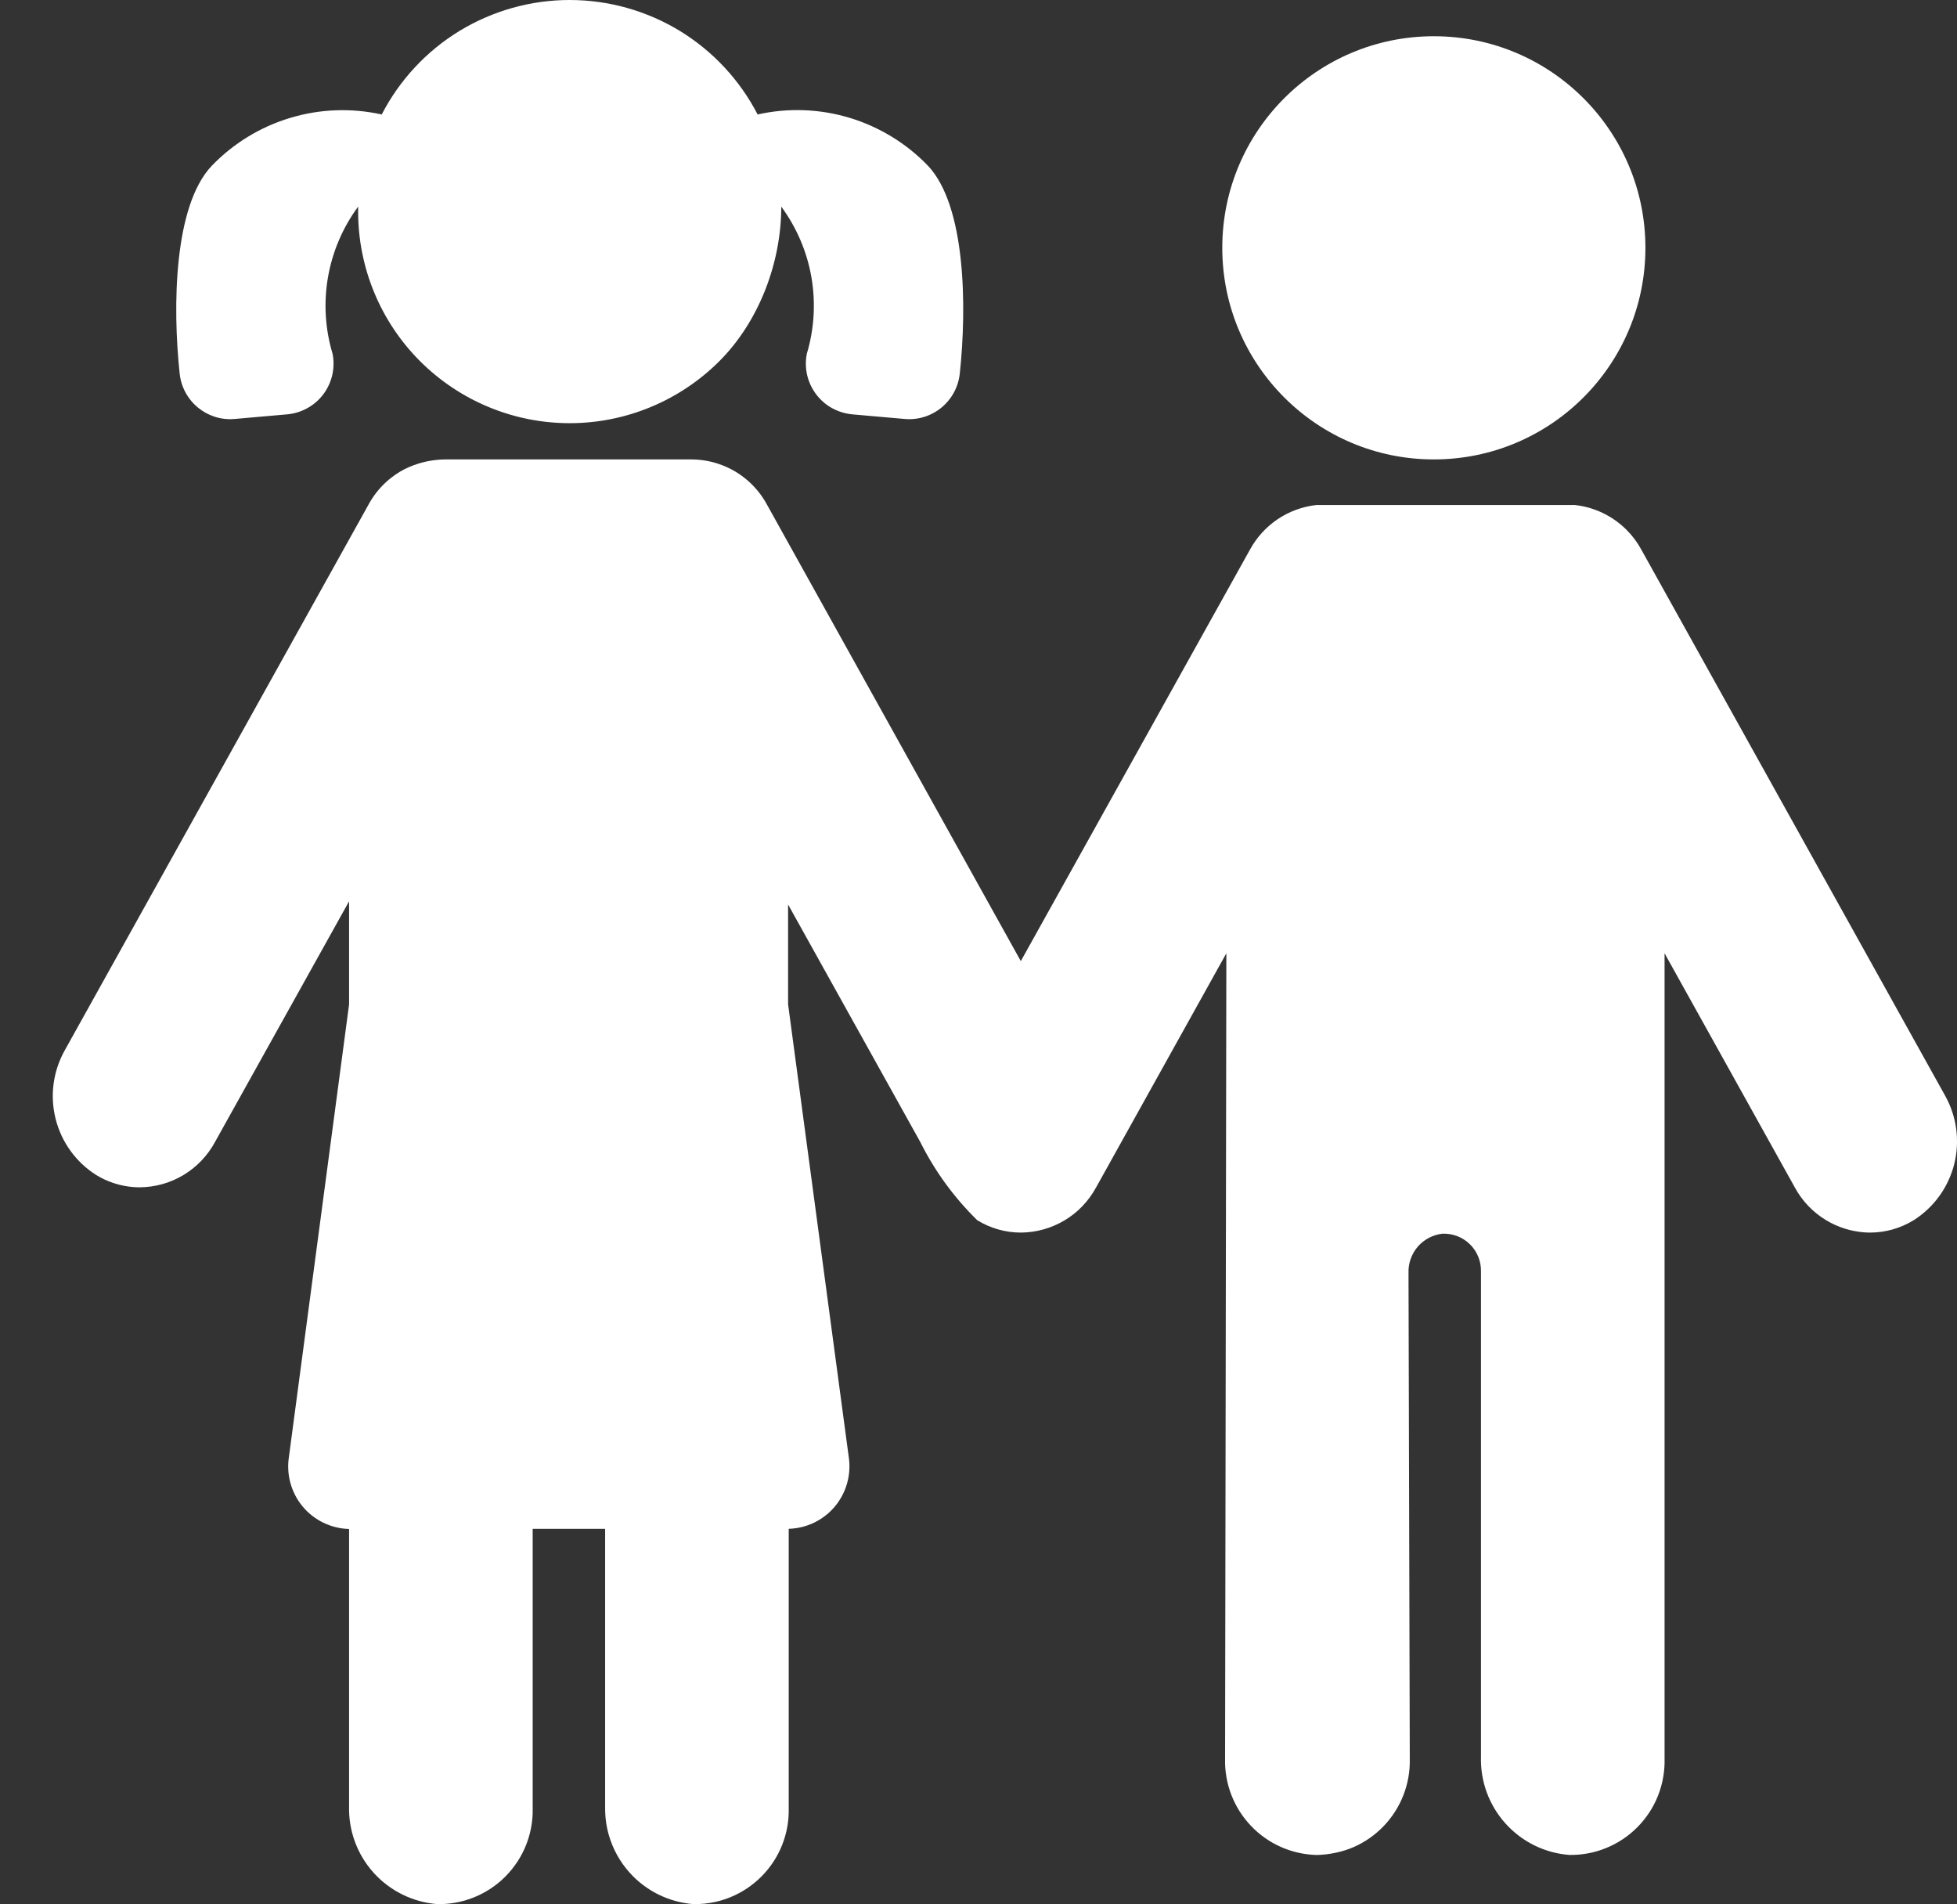 <svg width="37" height="36" viewBox="0 0 37 36" fill="none" xmlns="http://www.w3.org/2000/svg">
<rect x="0" y="0" width="37" height="36" fill="#333333" stroke="none"/>
<path d="M5.429 7.833L4.439 7.92C4.308 7.932 4.178 7.917 4.056 7.877C3.943 7.84 3.836 7.782 3.743 7.705C3.548 7.545 3.424 7.315 3.397 7.064C3.261 5.795 3.285 3.893 4.002 3.136C4.41 2.712 4.919 2.4 5.482 2.23C6.045 2.059 6.642 2.037 7.217 2.164C7.554 1.512 8.063 0.965 8.69 0.583C9.317 0.202 10.037 0 10.77 0C11.504 0 12.224 0.202 12.851 0.583C13.477 0.965 13.987 1.512 14.324 2.164C14.899 2.035 15.498 2.057 16.062 2.227C16.626 2.398 17.138 2.71 17.546 3.135C18.259 3.892 18.282 5.794 18.146 7.063C18.119 7.315 17.994 7.545 17.8 7.705C17.604 7.866 17.354 7.943 17.103 7.92L16.113 7.833C16.029 7.825 15.946 7.806 15.867 7.777C15.82 7.76 15.774 7.739 15.73 7.715C15.612 7.649 15.51 7.56 15.429 7.452C15.348 7.344 15.29 7.22 15.26 7.089C15.23 6.957 15.228 6.821 15.254 6.688C15.322 6.462 15.364 6.229 15.38 5.995C15.397 5.744 15.384 5.49 15.341 5.24C15.257 4.758 15.062 4.301 14.771 3.906C14.771 4.967 14.35 6.078 13.6 6.828C12.849 7.578 11.832 8 10.771 8C9.71 8 8.693 7.578 7.942 6.828C7.192 6.078 6.771 5.06 6.771 4V3.906C6.48 4.301 6.285 4.758 6.201 5.24C6.117 5.723 6.147 6.219 6.288 6.688C6.314 6.821 6.312 6.957 6.282 7.089C6.252 7.22 6.195 7.344 6.114 7.452C6.033 7.56 5.93 7.65 5.812 7.715C5.694 7.781 5.563 7.821 5.429 7.833Z" fill="white"/>
<path d="M27.109 8.685C29.318 8.685 31.109 6.894 31.109 4.685C31.109 2.476 29.318 0.685 27.109 0.685C24.9 0.685 23.109 2.476 23.109 4.685C23.109 6.894 24.9 8.685 27.109 8.685Z" fill="white"/>
<path d="M36.776 20.714L31.032 10.391C30.957 10.253 30.863 10.127 30.752 10.016C30.678 9.942 30.596 9.875 30.508 9.815C30.289 9.668 30.039 9.576 29.777 9.547H24.887C24.625 9.576 24.375 9.668 24.156 9.815C23.938 9.962 23.758 10.16 23.632 10.391L19.3 18.169L14.5 9.538C14.45 9.446 14.392 9.359 14.326 9.279C14.208 9.136 14.065 9.012 13.905 8.916C13.824 8.868 13.74 8.827 13.653 8.794C13.62 8.781 13.587 8.77 13.554 8.759C13.399 8.711 13.238 8.686 13.075 8.685H8.424C8.256 8.686 8.079 8.712 7.911 8.764C7.788 8.802 7.67 8.853 7.564 8.916C7.507 8.95 7.453 8.987 7.401 9.028C7.367 9.053 7.335 9.081 7.304 9.109C7.234 9.173 7.17 9.242 7.112 9.317C7.058 9.386 7.01 9.46 6.968 9.538L1.223 19.858C1.003 20.252 0.941 20.715 1.052 21.153C1.162 21.59 1.435 21.969 1.816 22.211C1.917 22.273 2.025 22.324 2.136 22.361C2.298 22.416 2.469 22.445 2.642 22.445C2.934 22.443 3.22 22.363 3.47 22.212C3.72 22.061 3.925 21.847 4.064 21.59L6.6 17.038V18.987L5.463 27.538C5.437 27.704 5.446 27.874 5.491 28.036C5.536 28.199 5.614 28.35 5.722 28.479C5.829 28.608 5.963 28.713 6.115 28.786C6.2 28.828 6.29 28.858 6.382 28.878C6.453 28.894 6.526 28.902 6.6 28.904V34.138C6.586 34.603 6.752 35.056 7.063 35.402C7.375 35.748 7.807 35.96 8.271 35.996C8.382 35.998 8.493 35.989 8.601 35.97C8.726 35.949 8.849 35.914 8.968 35.865C9.189 35.775 9.39 35.641 9.557 35.472C9.725 35.302 9.858 35.101 9.946 34.879C9.986 34.778 10.017 34.673 10.038 34.567C10.063 34.44 10.075 34.311 10.071 34.181V28.901H11.441V34.138C11.439 34.211 11.442 34.283 11.448 34.355C11.458 34.468 11.479 34.58 11.51 34.688C11.585 34.95 11.719 35.195 11.905 35.402C12.216 35.748 12.648 35.96 13.112 35.996C13.257 35.998 13.401 35.983 13.542 35.95C13.633 35.929 13.722 35.901 13.809 35.865C14.03 35.775 14.23 35.641 14.398 35.472C14.567 35.302 14.699 35.101 14.787 34.879C14.875 34.657 14.918 34.42 14.912 34.181V28.901C15.08 28.896 15.245 28.856 15.395 28.783C15.546 28.709 15.68 28.605 15.787 28.476C15.894 28.347 15.973 28.197 16.017 28.035C16.062 27.873 16.072 27.704 16.046 27.538L14.9 18.986V17.099L17.4 21.59C17.674 22.139 18.038 22.638 18.476 23.067C18.724 23.22 19.011 23.301 19.302 23.301C19.594 23.299 19.88 23.218 20.13 23.068C20.249 22.997 20.358 22.911 20.454 22.812C20.56 22.704 20.651 22.581 20.724 22.446L23.186 18.021L23.162 33.251C23.151 33.722 23.328 34.178 23.653 34.518C23.978 34.859 24.425 35.056 24.896 35.067C25.133 35.062 25.389 35.008 25.601 34.914C25.81 34.821 26.002 34.687 26.163 34.518C26.488 34.178 26.665 33.722 26.654 33.251L26.63 24.062C26.627 23.973 26.641 23.886 26.669 23.804C26.699 23.718 26.745 23.637 26.805 23.567C26.924 23.43 27.09 23.343 27.27 23.322C27.366 23.318 27.461 23.334 27.551 23.368C27.582 23.38 27.612 23.394 27.64 23.409C27.695 23.44 27.745 23.478 27.79 23.522C27.827 23.557 27.859 23.597 27.887 23.639C27.911 23.677 27.932 23.717 27.949 23.758C27.985 23.847 28.002 23.942 28 24.038V33.208C27.986 33.673 28.152 34.126 28.464 34.472C28.775 34.818 29.207 35.031 29.671 35.066C29.91 35.07 30.147 35.025 30.367 34.935C30.589 34.845 30.789 34.711 30.957 34.542C31.125 34.372 31.258 34.171 31.346 33.949C31.393 33.83 31.428 33.706 31.448 33.58C31.466 33.471 31.474 33.361 31.471 33.251V18.021L33.933 22.446C34.072 22.703 34.277 22.918 34.527 23.068C34.641 23.137 34.762 23.19 34.888 23.229C34.944 23.246 35 23.261 35.058 23.271C35.117 23.283 35.178 23.291 35.238 23.296C35.277 23.299 35.316 23.301 35.355 23.301C35.647 23.301 35.932 23.22 36.181 23.067C36.562 22.825 36.836 22.447 36.947 22.009C37.057 21.571 36.996 21.108 36.776 20.714Z" fill="white"/>
</svg>
